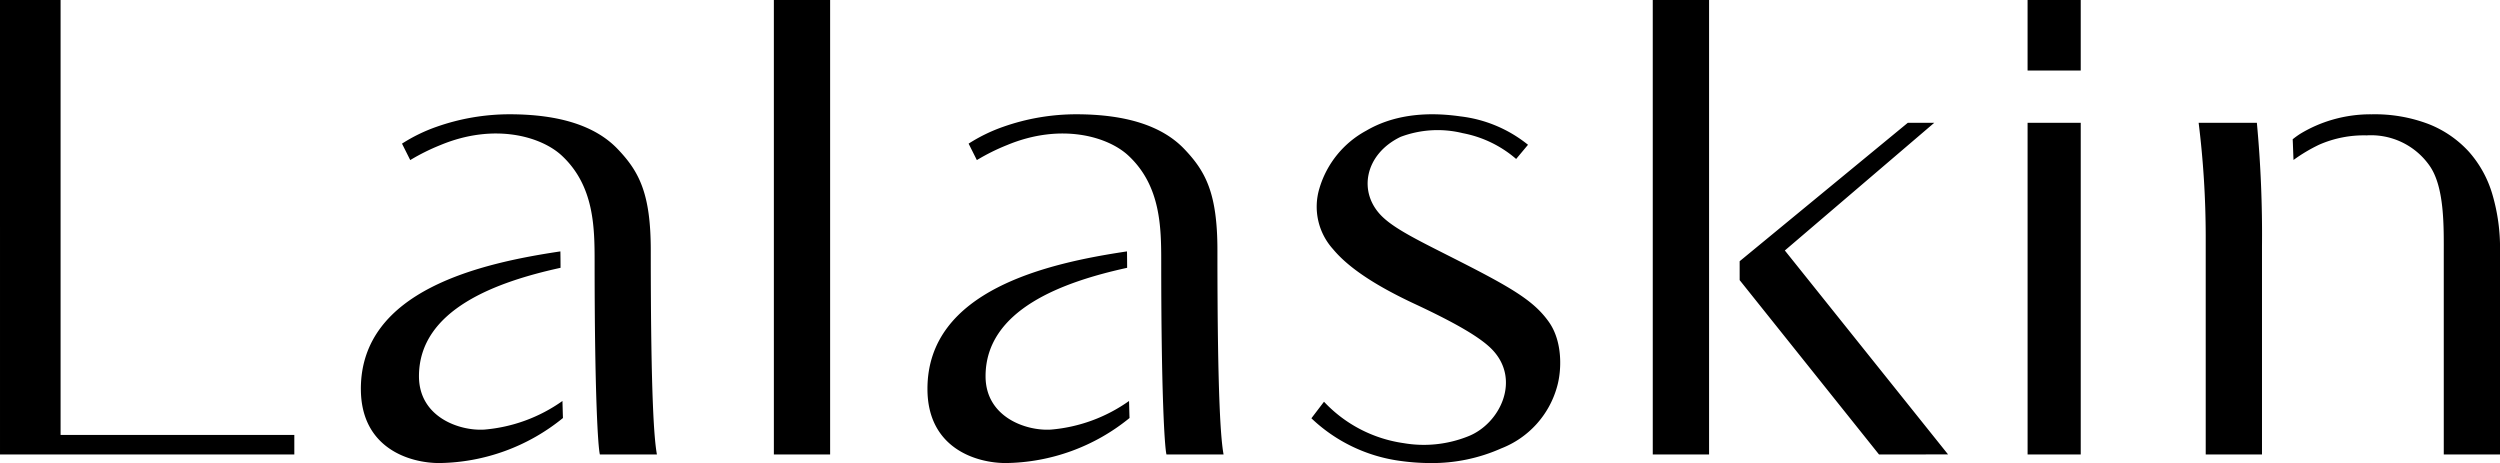<svg xmlns="http://www.w3.org/2000/svg" width="292.98" height="54.267" viewBox="0 0 292.98 54.267">
  <g id="グループ_28" data-name="グループ 28" transform="translate(-523.662 -97.789)">
    <path id="合体_5" data-name="合体 5" d="M164.048,54.007a18.688,18.688,0,0,1-10.363-4.988l1.477-1.94a15.843,15.843,0,0,0,9.324,4.852,13.978,13.978,0,0,0,7.542-.787c3.785-1.467,6.292-6.713,2.762-10.261-1.384-1.389-4.266-3.058-9-5.268-4.784-2.234-7.834-4.327-9.571-6.418a7.417,7.417,0,0,1-1.6-7.1,11.337,11.337,0,0,1,5.513-6.794c2.949-1.726,6.671-2.289,11.024-1.663a15.479,15.479,0,0,1,7.914,3.327L177.68,18.63a13.345,13.345,0,0,0-6.261-3.025,12.3,12.3,0,0,0-7.28.434c-4.2,2.018-5.076,6.527-2.13,9.366,1.572,1.515,4.479,2.9,8.71,5.049,6.59,3.342,9.075,4.845,10.8,7.28,1.638,2.318,1.5,5.71.953,7.594a10.863,10.863,0,0,1-6.528,7.215,19.888,19.888,0,0,1-8.294,1.724A26.009,26.009,0,0,1,164.048,54.007ZM108.69,45.574c0-11.586,14.151-14.737,23.383-16.112.011.368.018,1.532.018,1.923C124.722,33,115.5,36.221,115.5,44.093c0,4.806,4.767,6.44,7.67,6.251a18.492,18.492,0,0,0,9.144-3.352c.018.519.037,1.513.058,1.995a23.392,23.392,0,0,1-14.5,5.279C114.461,54.266,108.69,52.57,108.69,45.574Zm-66.4,0c0-11.586,14.152-14.737,23.383-16.112.011.369.018,1.532.018,1.923C58.322,33,49.1,36.221,49.1,44.093c0,4.806,4.766,6.44,7.67,6.251a18.486,18.486,0,0,0,9.144-3.352c.018.519.038,1.513.06,1.995a23.4,23.4,0,0,1-14.5,5.279C48.063,54.266,42.291,52.57,42.291,45.574Zm244.1,7.684V29.92c0-3.266.124-8.047-1.715-10.572a8.371,8.371,0,0,0-7.33-3.482,13.049,13.049,0,0,0-5.535,1.08,18.725,18.725,0,0,0-3.026,1.8c-.033-.54-.069-1.937-.1-2.424a9.7,9.7,0,0,1,.89-.643,15.723,15.723,0,0,1,3.8-1.66,16.033,16.033,0,0,1,4.563-.623,17.71,17.71,0,0,1,6.723,1.161,12.662,12.662,0,0,1,4.689,3.24,13.027,13.027,0,0,1,2.75,5.025,22.281,22.281,0,0,1,.886,6.436v24Zm-149.69,0c-.223-.886-.614-7.24-.614-22.536,0-4.093-.05-8.943-3.845-12.483-2.394-2.238-7.9-3.868-14.22-1.238a24.239,24.239,0,0,0-3.541,1.76l-.966-1.927a19.251,19.251,0,0,1,4.093-1.988,25.782,25.782,0,0,1,8.5-1.453q8.792,0,12.68,4.069c2.514,2.631,3.885,5.195,3.885,11.88,0,18.015.431,22.286.719,23.917Zm-66.4,0c-.226-.886-.616-7.24-.616-22.536,0-4.093-.049-8.943-3.844-12.483C63.442,16,57.939,14.37,51.617,17a24.307,24.307,0,0,0-3.54,1.76l-.965-1.927A19.213,19.213,0,0,1,51.2,14.846a25.782,25.782,0,0,1,8.5-1.453q8.792,0,12.681,4.069c2.514,2.631,3.884,5.195,3.884,11.88,0,18.015.431,22.286.719,23.917Zm-70.3,0V0H7.1v50.97H34.492v2.287Zm258.492,0V27.668a109.13,109.13,0,0,0-.829-13.279h6.824a140.47,140.47,0,0,1,.6,14.471c0,2.227,0,24.4,0,24.4Zm-20.875,0V14.39h6.229V53.256Zm-17.415,0-16.329-20.43V30.615L223.581,14.39h3.1L209.169,29.355l19.129,23.9Zm-26.512,0V0h6.6V53.256Zm-103,0V0h6.594V53.256ZM237.616,8.269V0h6.229V8.269Z" transform="translate(523.662 97.789)"/>
  </g>
</svg>
